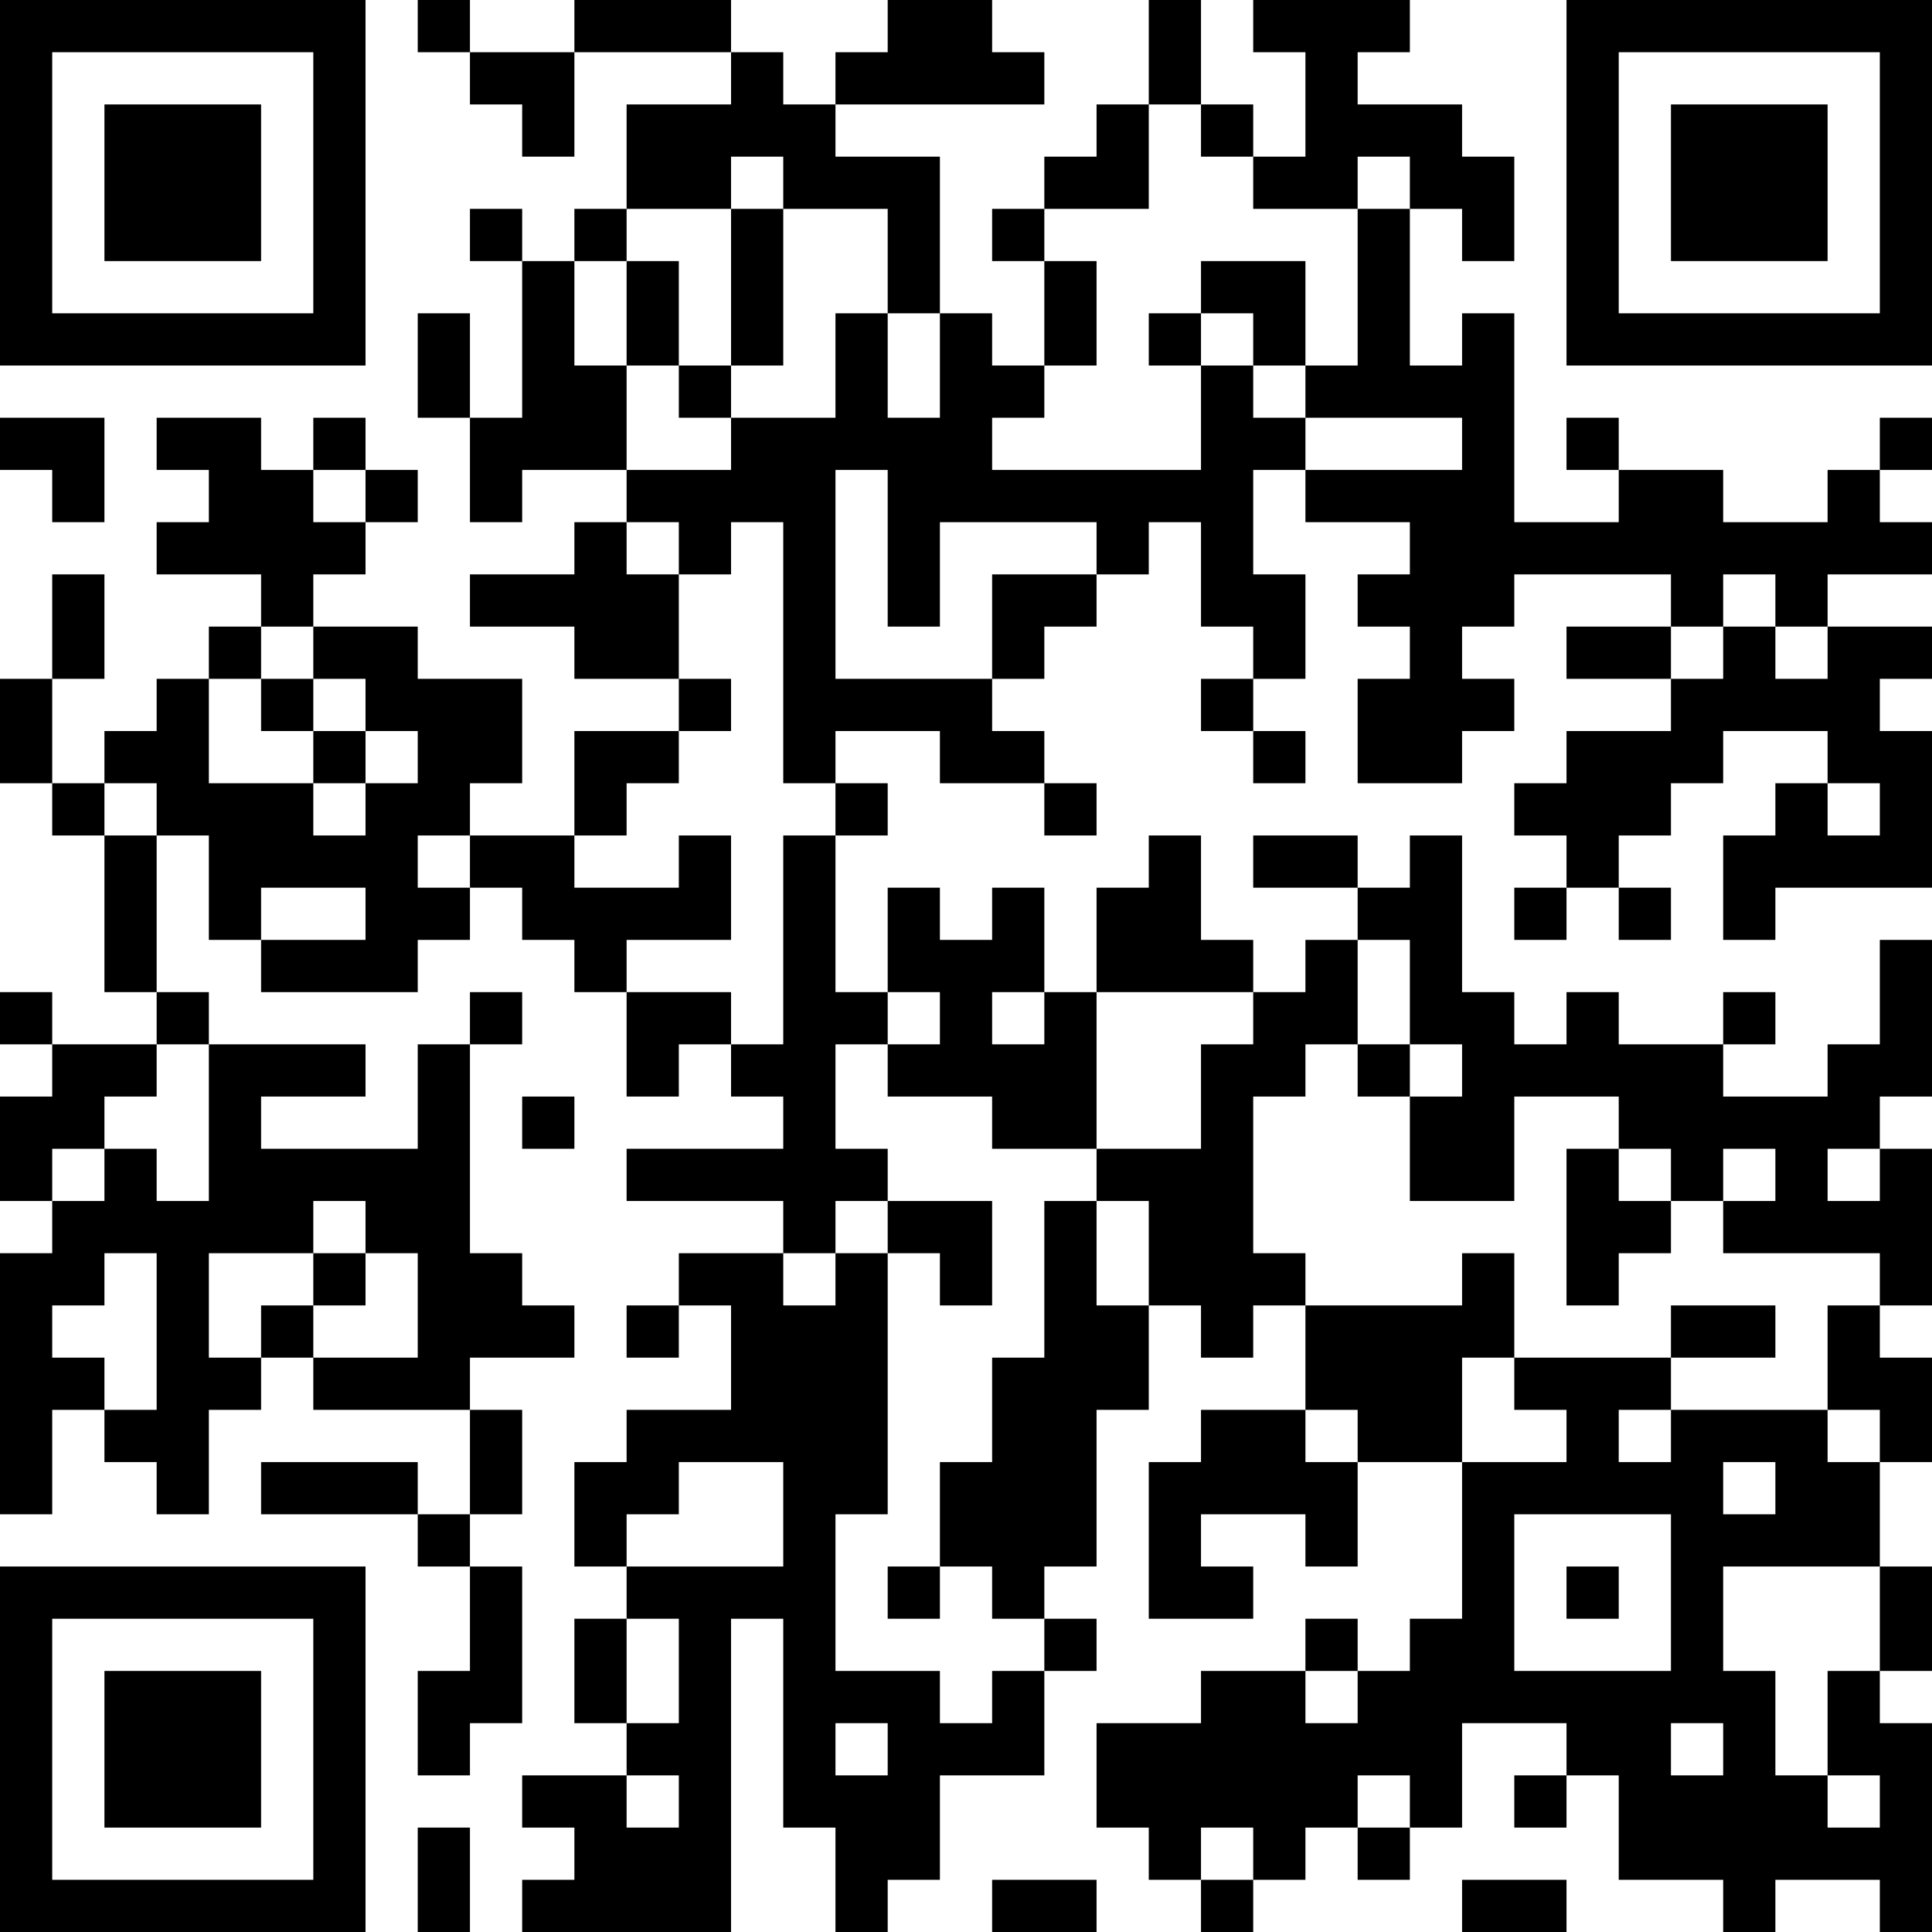 <?xml version="1.0" encoding="UTF-8"?>
<svg xmlns="http://www.w3.org/2000/svg" version="1.1" width="400" height="400" viewBox="0 0 400 400"><rect x="0" y="0" width="400" height="400" fill="#ffffff"/><g transform="scale(10.811)"><g transform="translate(0,0)"><path fill-rule="evenodd" d="M8 0L8 1L9 1L9 2L10 2L10 3L11 3L11 1L14 1L14 2L12 2L12 4L11 4L11 5L10 5L10 4L9 4L9 5L10 5L10 8L9 8L9 6L8 6L8 8L9 8L9 10L10 10L10 9L12 9L12 10L11 10L11 11L9 11L9 12L11 12L11 13L13 13L13 14L11 14L11 16L9 16L9 15L10 15L10 13L8 13L8 12L6 12L6 11L7 11L7 10L8 10L8 9L7 9L7 8L6 8L6 9L5 9L5 8L3 8L3 9L4 9L4 10L3 10L3 11L5 11L5 12L4 12L4 13L3 13L3 14L2 14L2 15L1 15L1 13L2 13L2 11L1 11L1 13L0 13L0 15L1 15L1 16L2 16L2 19L3 19L3 20L1 20L1 19L0 19L0 20L1 20L1 21L0 21L0 23L1 23L1 24L0 24L0 29L1 29L1 27L2 27L2 28L3 28L3 29L4 29L4 27L5 27L5 26L6 26L6 27L9 27L9 29L8 29L8 28L5 28L5 29L8 29L8 30L9 30L9 32L8 32L8 34L9 34L9 33L10 33L10 30L9 30L9 29L10 29L10 27L9 27L9 26L11 26L11 25L10 25L10 24L9 24L9 20L10 20L10 19L9 19L9 20L8 20L8 22L5 22L5 21L7 21L7 20L4 20L4 19L3 19L3 16L4 16L4 18L5 18L5 19L8 19L8 18L9 18L9 17L10 17L10 18L11 18L11 19L12 19L12 21L13 21L13 20L14 20L14 21L15 21L15 22L12 22L12 23L15 23L15 24L13 24L13 25L12 25L12 26L13 26L13 25L14 25L14 27L12 27L12 28L11 28L11 30L12 30L12 31L11 31L11 33L12 33L12 34L10 34L10 35L11 35L11 36L10 36L10 37L14 37L14 31L15 31L15 35L16 35L16 37L17 37L17 36L18 36L18 34L20 34L20 32L21 32L21 31L20 31L20 30L21 30L21 27L22 27L22 25L23 25L23 26L24 26L24 25L25 25L25 27L23 27L23 28L22 28L22 31L24 31L24 30L23 30L23 29L25 29L25 30L26 30L26 28L28 28L28 31L27 31L27 32L26 32L26 31L25 31L25 32L23 32L23 33L21 33L21 35L22 35L22 36L23 36L23 37L24 37L24 36L25 36L25 35L26 35L26 36L27 36L27 35L28 35L28 33L30 33L30 34L29 34L29 35L30 35L30 34L31 34L31 36L33 36L33 37L34 37L34 36L36 36L36 37L37 37L37 33L36 33L36 32L37 32L37 30L36 30L36 28L37 28L37 26L36 26L36 25L37 25L37 22L36 22L36 21L37 21L37 18L36 18L36 20L35 20L35 21L33 21L33 20L34 20L34 19L33 19L33 20L31 20L31 19L30 19L30 20L29 20L29 19L28 19L28 16L27 16L27 17L26 17L26 16L24 16L24 17L26 17L26 18L25 18L25 19L24 19L24 18L23 18L23 16L22 16L22 17L21 17L21 19L20 19L20 17L19 17L19 18L18 18L18 17L17 17L17 19L16 19L16 16L17 16L17 15L16 15L16 14L18 14L18 15L20 15L20 16L21 16L21 15L20 15L20 14L19 14L19 13L20 13L20 12L21 12L21 11L22 11L22 10L23 10L23 12L24 12L24 13L23 13L23 14L24 14L24 15L25 15L25 14L24 14L24 13L25 13L25 11L24 11L24 9L25 9L25 10L27 10L27 11L26 11L26 12L27 12L27 13L26 13L26 15L28 15L28 14L29 14L29 13L28 13L28 12L29 12L29 11L32 11L32 12L30 12L30 13L32 13L32 14L30 14L30 15L29 15L29 16L30 16L30 17L29 17L29 18L30 18L30 17L31 17L31 18L32 18L32 17L31 17L31 16L32 16L32 15L33 15L33 14L35 14L35 15L34 15L34 16L33 16L33 18L34 18L34 17L37 17L37 14L36 14L36 13L37 13L37 12L35 12L35 11L37 11L37 10L36 10L36 9L37 9L37 8L36 8L36 9L35 9L35 10L33 10L33 9L31 9L31 8L30 8L30 9L31 9L31 10L29 10L29 6L28 6L28 7L27 7L27 4L28 4L28 5L29 5L29 3L28 3L28 2L26 2L26 1L27 1L27 0L24 0L24 1L25 1L25 3L24 3L24 2L23 2L23 0L22 0L22 2L21 2L21 3L20 3L20 4L19 4L19 5L20 5L20 7L19 7L19 6L18 6L18 3L16 3L16 2L20 2L20 1L19 1L19 0L17 0L17 1L16 1L16 2L15 2L15 1L14 1L14 0L11 0L11 1L9 1L9 0ZM22 2L22 4L20 4L20 5L21 5L21 7L20 7L20 8L19 8L19 9L23 9L23 7L24 7L24 8L25 8L25 9L28 9L28 8L25 8L25 7L26 7L26 4L27 4L27 3L26 3L26 4L24 4L24 3L23 3L23 2ZM14 3L14 4L12 4L12 5L11 5L11 7L12 7L12 9L14 9L14 8L16 8L16 6L17 6L17 8L18 8L18 6L17 6L17 4L15 4L15 3ZM14 4L14 7L13 7L13 5L12 5L12 7L13 7L13 8L14 8L14 7L15 7L15 4ZM23 5L23 6L22 6L22 7L23 7L23 6L24 6L24 7L25 7L25 5ZM0 8L0 9L1 9L1 10L2 10L2 8ZM6 9L6 10L7 10L7 9ZM16 9L16 13L19 13L19 11L21 11L21 10L18 10L18 12L17 12L17 9ZM12 10L12 11L13 11L13 13L14 13L14 14L13 14L13 15L12 15L12 16L11 16L11 17L13 17L13 16L14 16L14 18L12 18L12 19L14 19L14 20L15 20L15 16L16 16L16 15L15 15L15 10L14 10L14 11L13 11L13 10ZM33 11L33 12L32 12L32 13L33 13L33 12L34 12L34 13L35 13L35 12L34 12L34 11ZM5 12L5 13L4 13L4 15L6 15L6 16L7 16L7 15L8 15L8 14L7 14L7 13L6 13L6 12ZM5 13L5 14L6 14L6 15L7 15L7 14L6 14L6 13ZM2 15L2 16L3 16L3 15ZM35 15L35 16L36 16L36 15ZM8 16L8 17L9 17L9 16ZM5 17L5 18L7 18L7 17ZM26 18L26 20L25 20L25 21L24 21L24 24L25 24L25 25L28 25L28 24L29 24L29 26L28 26L28 28L30 28L30 27L29 27L29 26L32 26L32 27L31 27L31 28L32 28L32 27L35 27L35 28L36 28L36 27L35 27L35 25L36 25L36 24L33 24L33 23L34 23L34 22L33 22L33 23L32 23L32 22L31 22L31 21L29 21L29 23L27 23L27 21L28 21L28 20L27 20L27 18ZM17 19L17 20L16 20L16 22L17 22L17 23L16 23L16 24L15 24L15 25L16 25L16 24L17 24L17 29L16 29L16 32L18 32L18 33L19 33L19 32L20 32L20 31L19 31L19 30L18 30L18 28L19 28L19 26L20 26L20 23L21 23L21 25L22 25L22 23L21 23L21 22L23 22L23 20L24 20L24 19L21 19L21 22L19 22L19 21L17 21L17 20L18 20L18 19ZM19 19L19 20L20 20L20 19ZM3 20L3 21L2 21L2 22L1 22L1 23L2 23L2 22L3 22L3 23L4 23L4 20ZM26 20L26 21L27 21L27 20ZM10 21L10 22L11 22L11 21ZM30 22L30 25L31 25L31 24L32 24L32 23L31 23L31 22ZM35 22L35 23L36 23L36 22ZM6 23L6 24L4 24L4 26L5 26L5 25L6 25L6 26L8 26L8 24L7 24L7 23ZM17 23L17 24L18 24L18 25L19 25L19 23ZM2 24L2 25L1 25L1 26L2 26L2 27L3 27L3 24ZM6 24L6 25L7 25L7 24ZM32 25L32 26L34 26L34 25ZM25 27L25 28L26 28L26 27ZM13 28L13 29L12 29L12 30L15 30L15 28ZM33 28L33 29L34 29L34 28ZM29 29L29 32L32 32L32 29ZM17 30L17 31L18 31L18 30ZM30 30L30 31L31 31L31 30ZM33 30L33 32L34 32L34 34L35 34L35 35L36 35L36 34L35 34L35 32L36 32L36 30ZM12 31L12 33L13 33L13 31ZM25 32L25 33L26 33L26 32ZM16 33L16 34L17 34L17 33ZM32 33L32 34L33 34L33 33ZM12 34L12 35L13 35L13 34ZM26 34L26 35L27 35L27 34ZM8 35L8 37L9 37L9 35ZM23 35L23 36L24 36L24 35ZM19 36L19 37L21 37L21 36ZM28 36L28 37L30 37L30 36ZM0 0L0 7L7 7L7 0ZM1 1L1 6L6 6L6 1ZM2 2L2 5L5 5L5 2ZM30 0L30 7L37 7L37 0ZM31 1L31 6L36 6L36 1ZM32 2L32 5L35 5L35 2ZM0 30L0 37L7 37L7 30ZM1 31L1 36L6 36L6 31ZM2 32L2 35L5 35L5 32Z" fill="#000000"/></g></g></svg>
